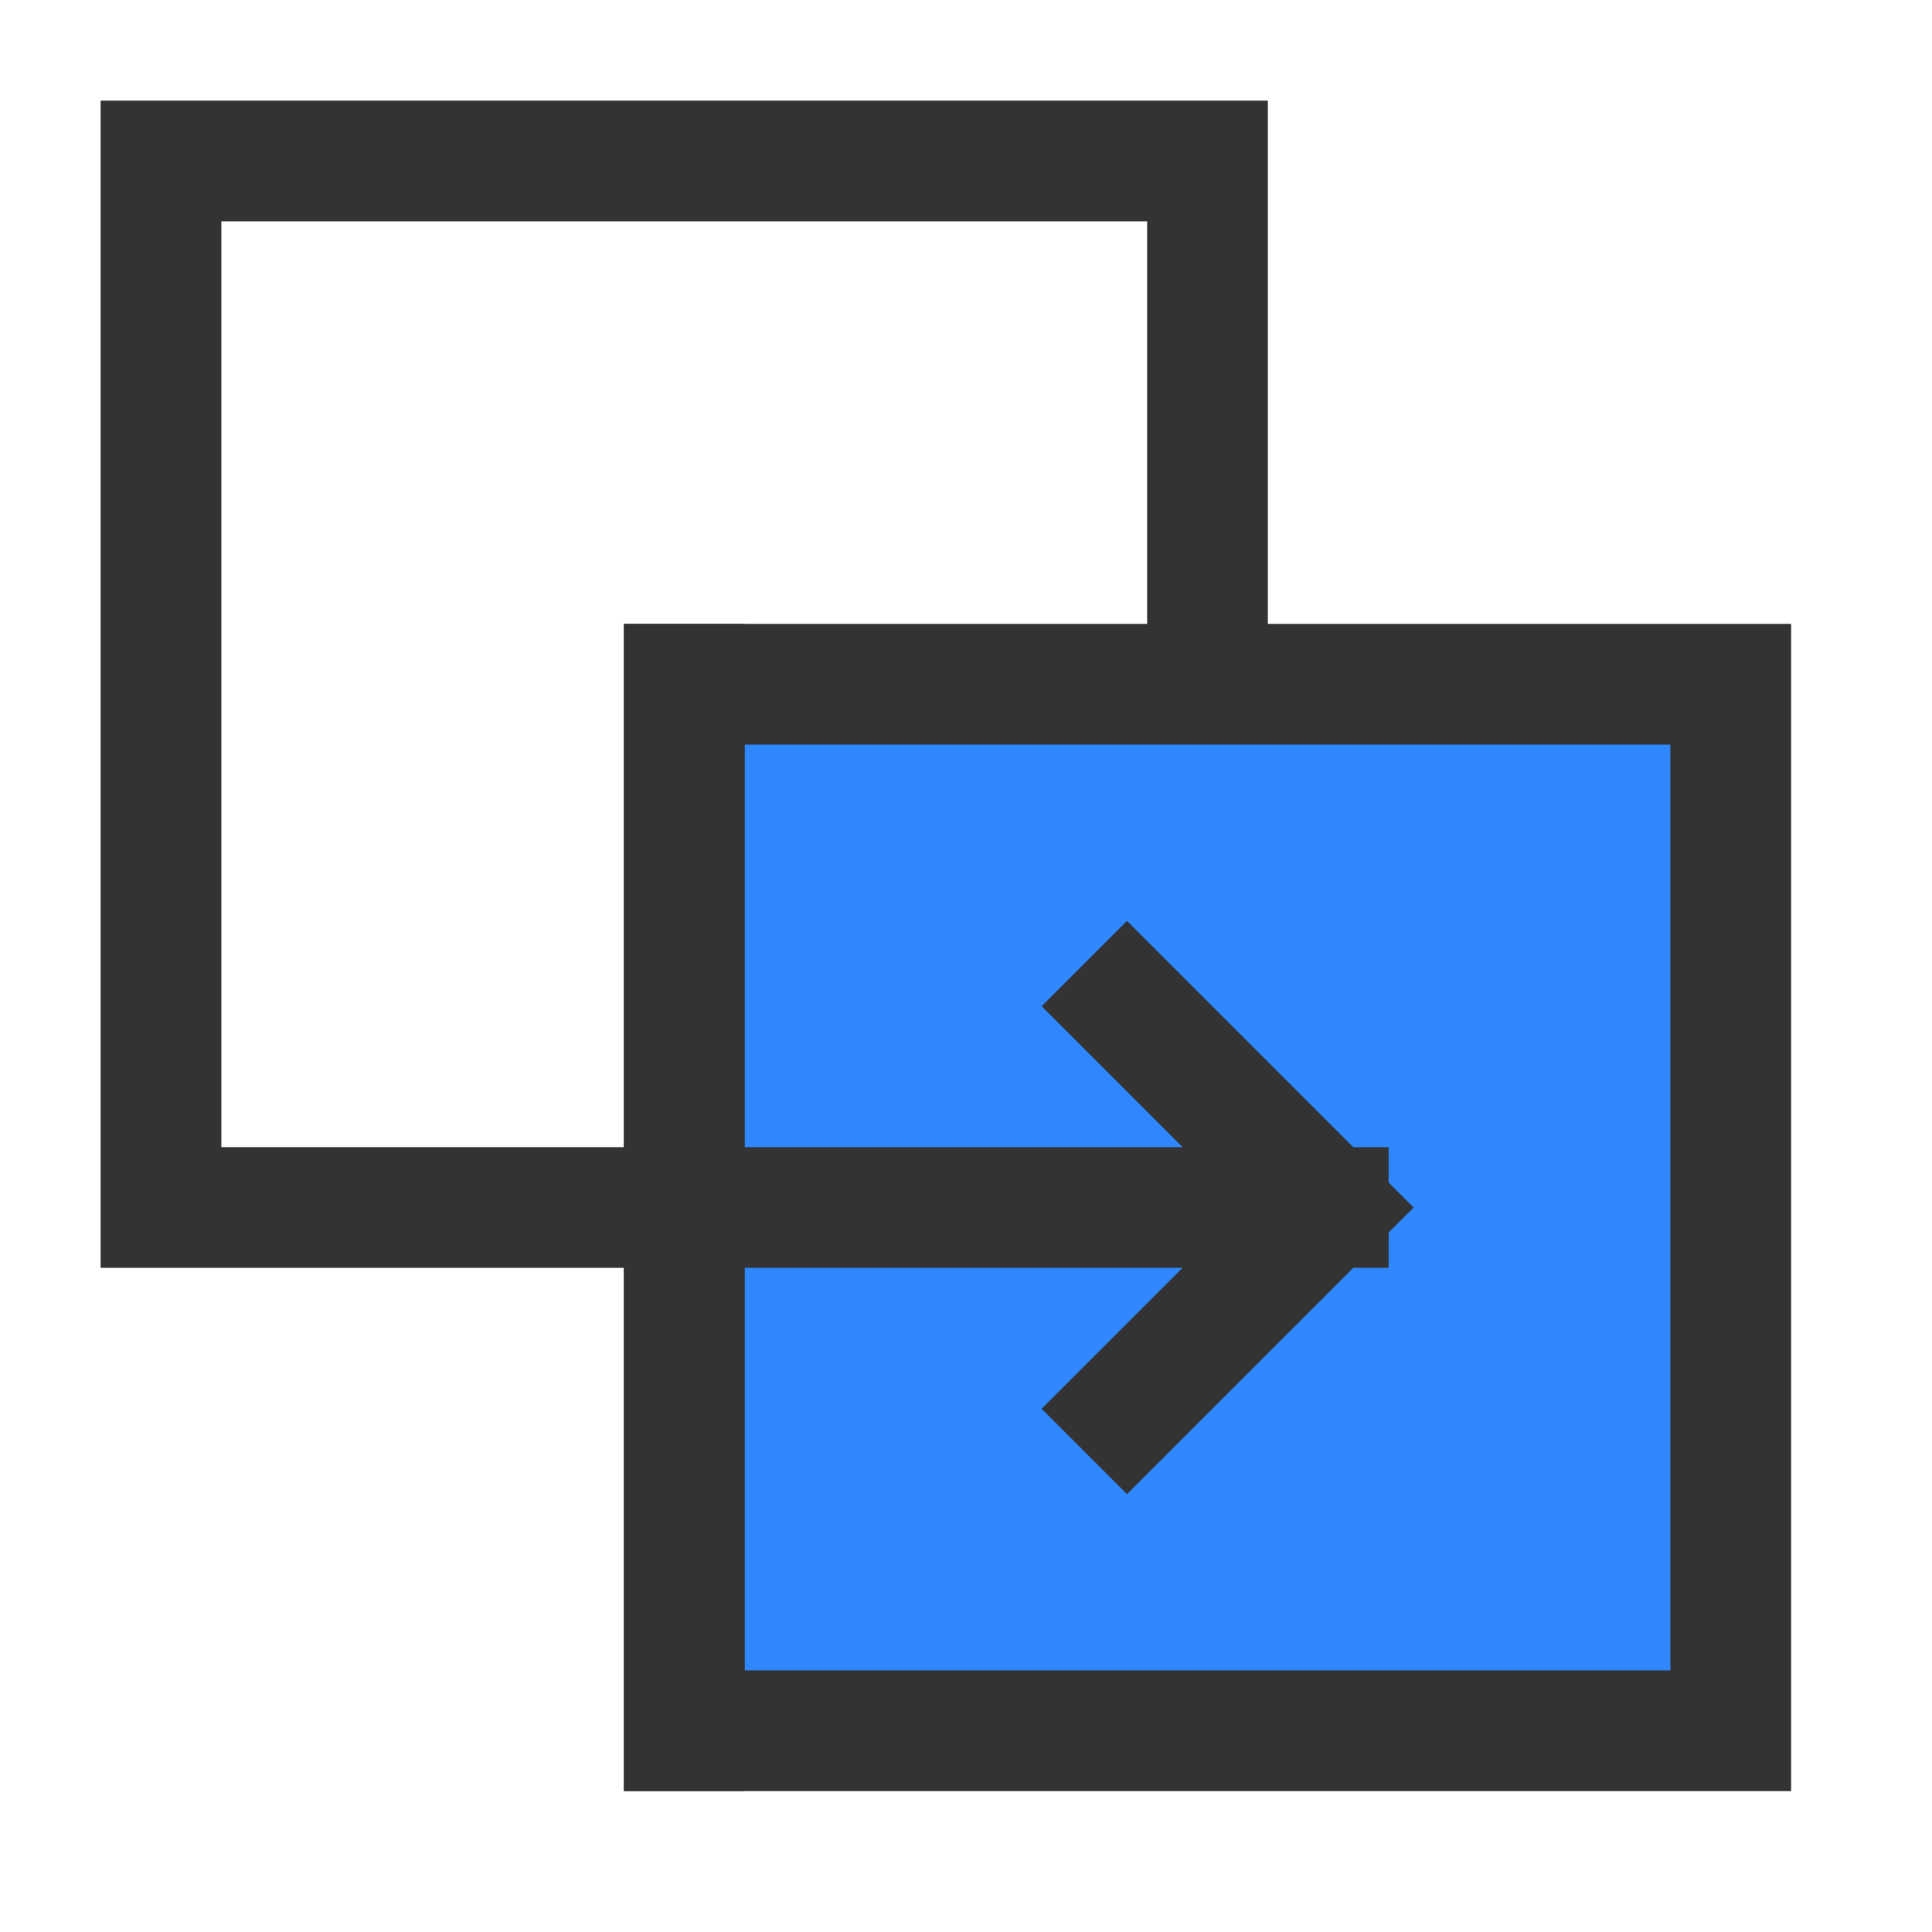<svg width="48" height="48" viewBox="0 0 48 48" fill="none" xmlns="http://www.w3.org/2000/svg">
<path d="M30 17V4H4V30H17" stroke="#333333" stroke-width="3" stroke-linecap="square"/>
<path d="M43 43V17H17V43H43Z" fill="#2F88FF" stroke="#333333" stroke-width="3" stroke-linecap="square"/>
<path d="M33 30H17M33 30L28 25M33 30L28 35" stroke="#333333" stroke-width="3" stroke-linecap="square"/>
<path d="M17 17V43" stroke="#333333" stroke-width="3" stroke-linecap="square"/>
</svg>
